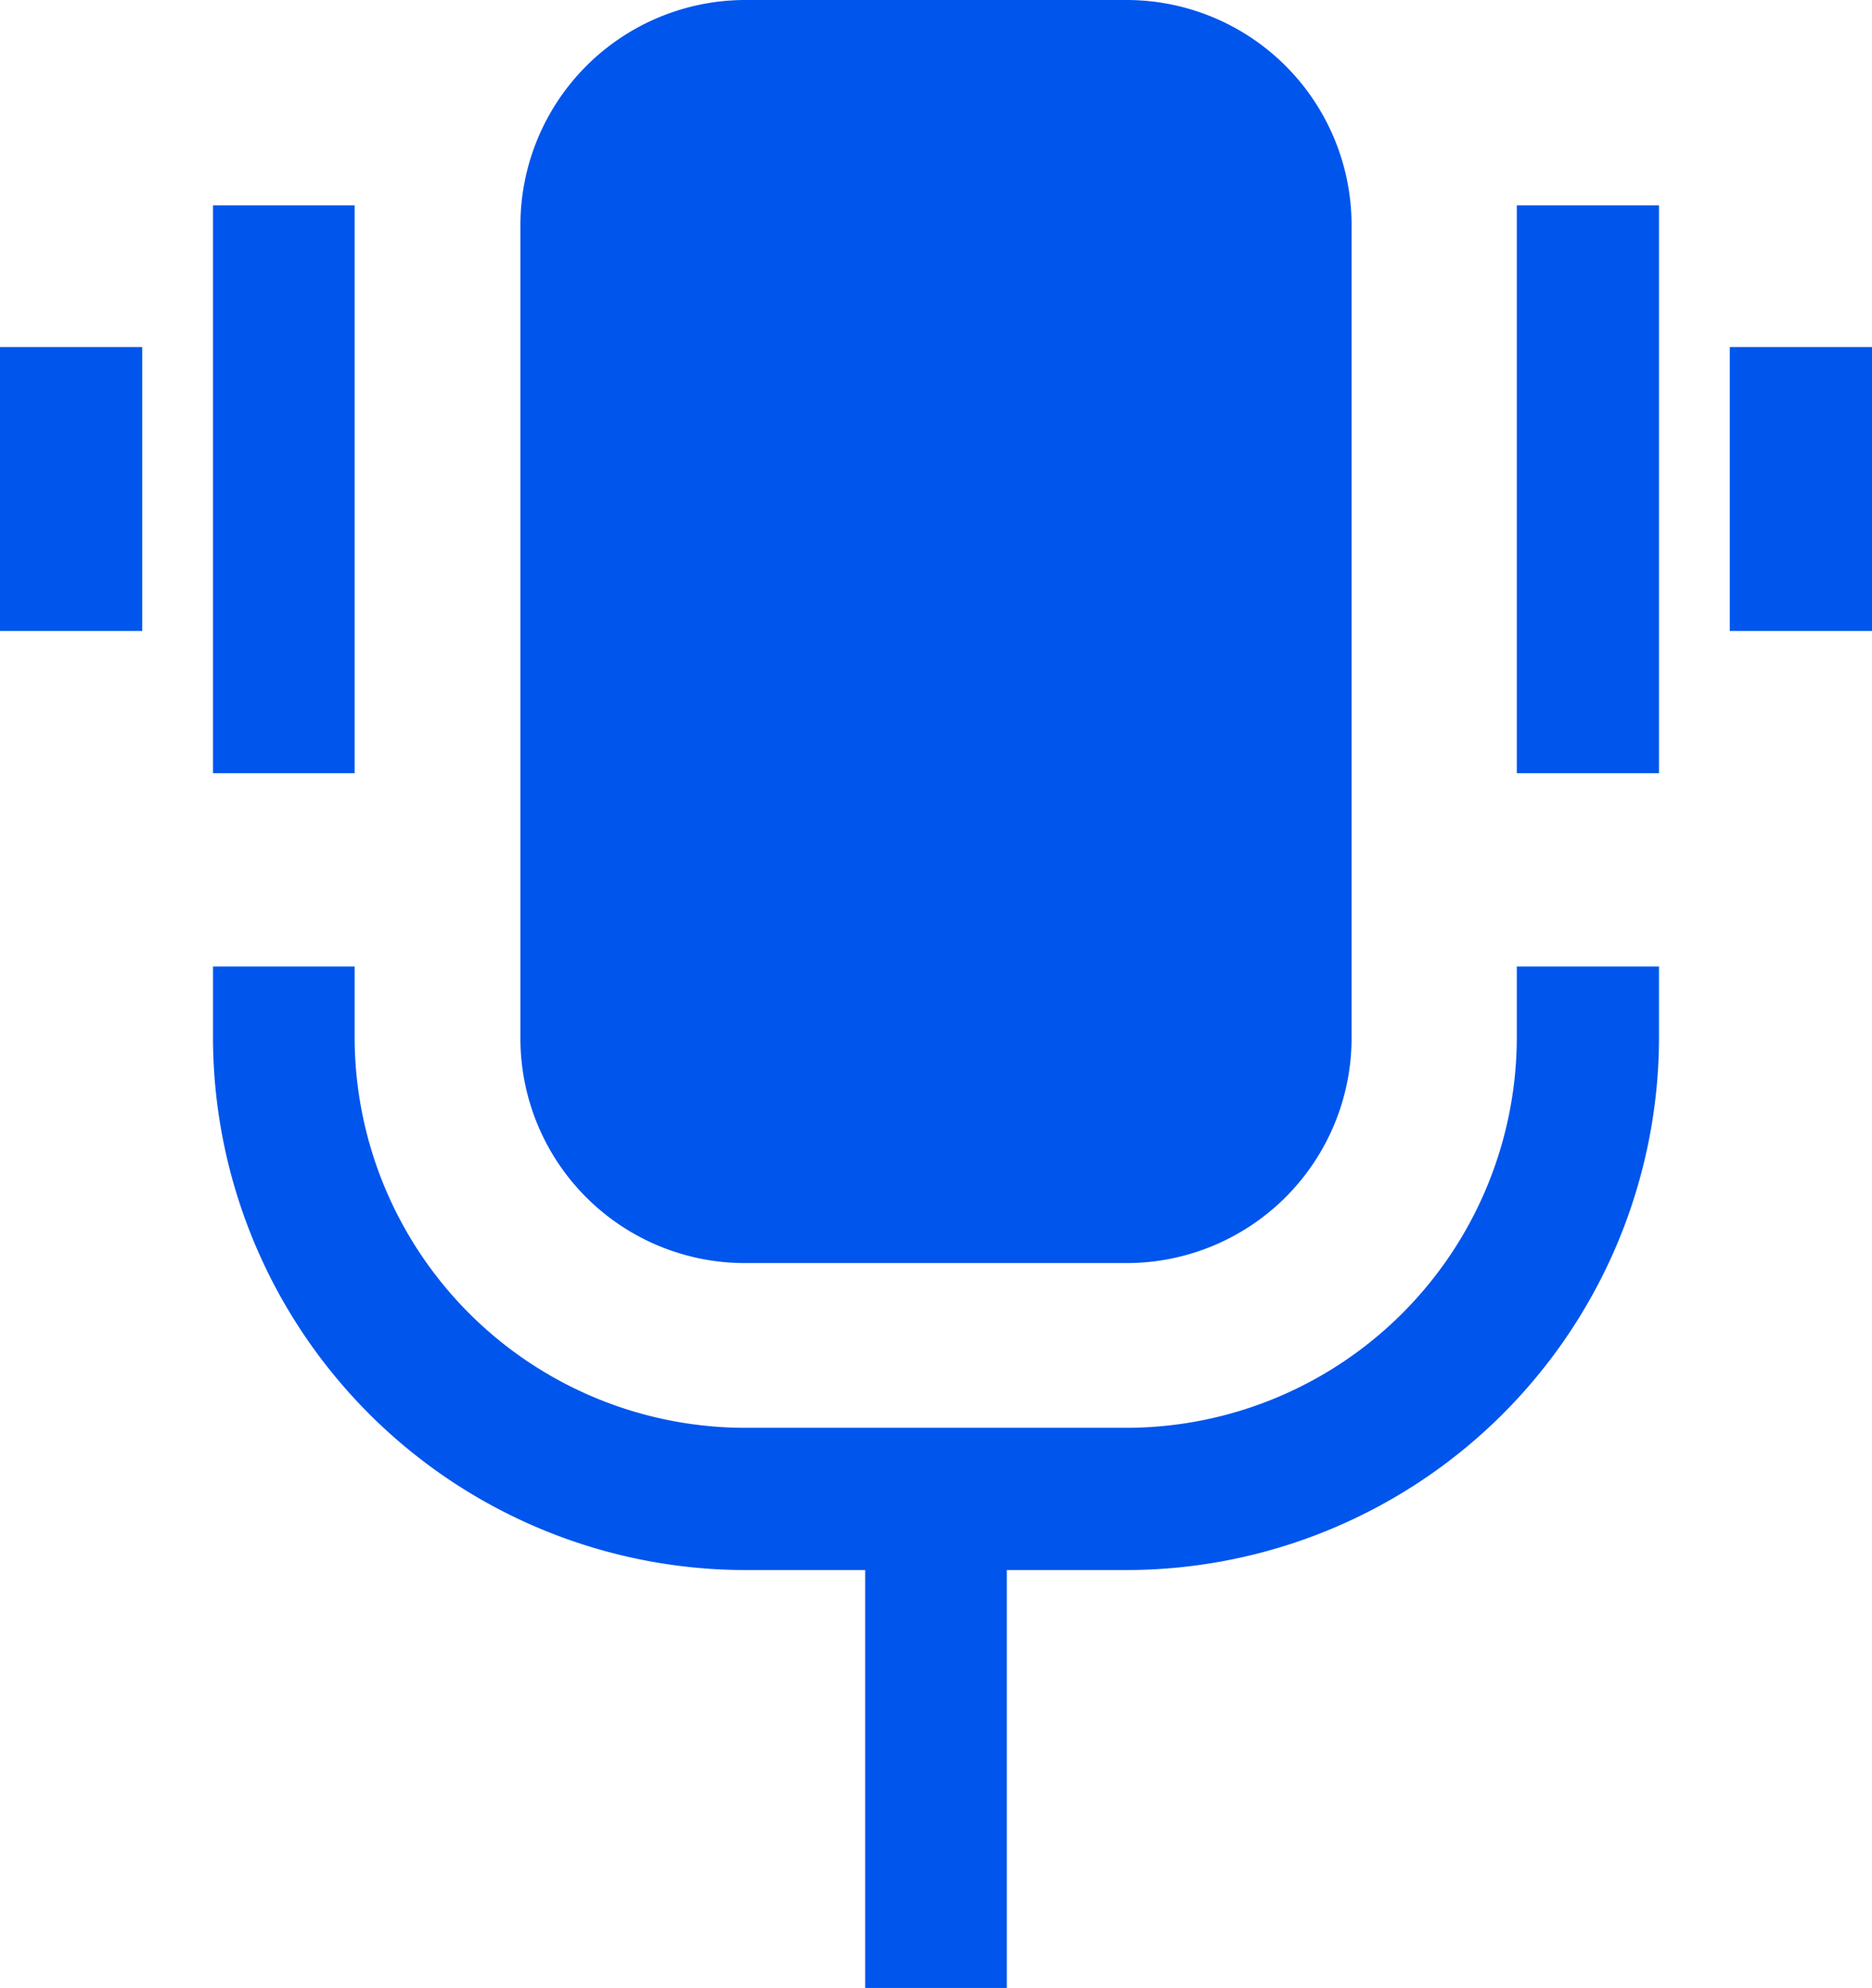 <?xml version="1.0" encoding="UTF-8"?>
<svg xmlns="http://www.w3.org/2000/svg" viewBox="0 0 34.1 36.2">
  <defs>
    <style>.cls-1{fill:#0055ec;}</style>
  </defs>
  <g id="Layer_2" data-name="Layer 2">
    <g id="Layer_1-2" data-name="Layer 1">
      <path class="cls-1" d="M27.63,18.89A7.12,7.12,0,0,1,20.52,26H13.57a7.12,7.12,0,0,1-7.11-7.11V17.6H3.88v1.29a9.71,9.71,0,0,0,9.69,9.7h2.19V36.2h2.58V28.59h2.18a9.71,9.71,0,0,0,9.7-9.7V17.6H27.63Z"></path>
      <path class="cls-1" d="M20.52,23a4.1,4.1,0,0,0,4.1-4.09V4.09A4.1,4.1,0,0,0,20.52,0H13.57A4.1,4.1,0,0,0,9.48,4.09v14.8A4.09,4.09,0,0,0,13.57,23Z"></path>
      <path class="cls-1" d="M3.88,3.74H6.46V14.08H3.88Z"></path>
      <path class="cls-1" d="M27.63,3.74h2.59V14.08H27.63Z"></path>
      <path class="cls-1" d="M31.51,6.32H34.1v5.17H31.51Z"></path>
      <path class="cls-1" d="M0,6.32H2.59v5.17H0Z"></path>
    </g>
  </g>
</svg>
